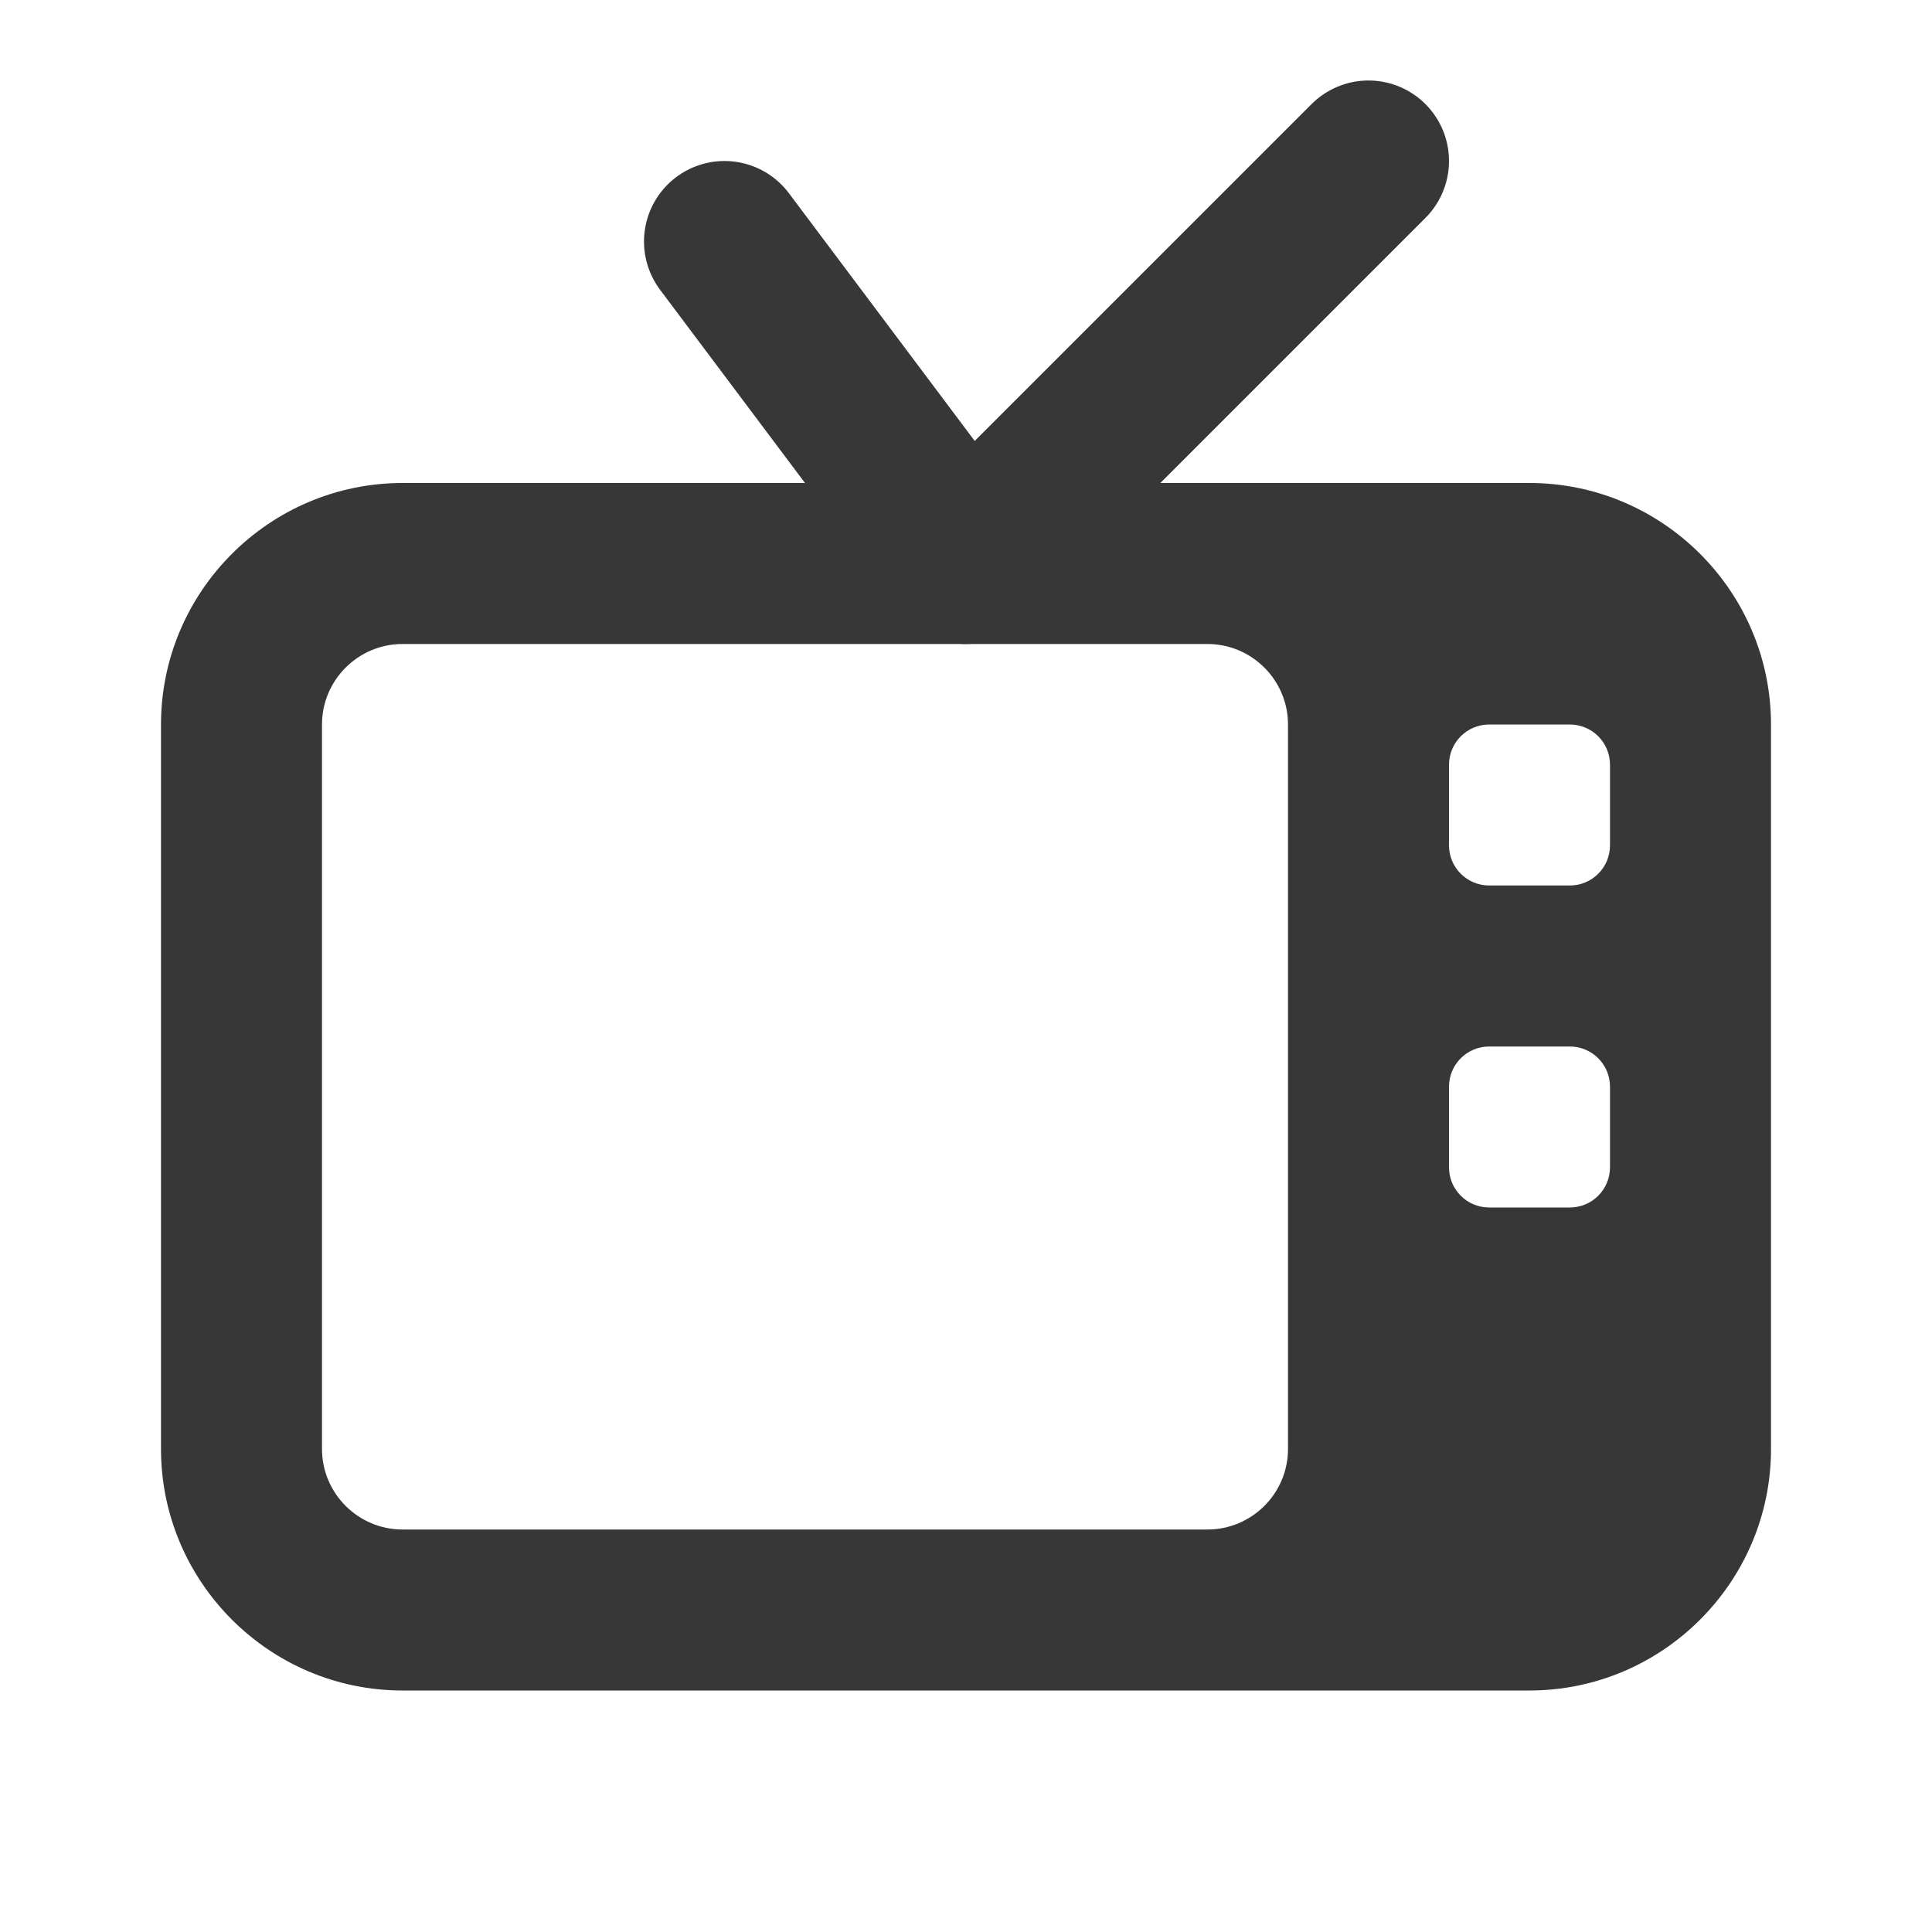 <?xml version="1.0" encoding="UTF-8"?>
<svg xmlns="http://www.w3.org/2000/svg" xmlns:xlink="http://www.w3.org/1999/xlink" width="24pt" height="24pt" viewBox="0 0 24 24" version="1.1">
<g id="surface17067">
<path style="fill:none;stroke-width:2;stroke-linecap:round;stroke-linejoin:round;stroke:#373737;stroke-opacity:1;stroke-miterlimit:10;" d="M 9 3 L 12 7 L 17 2 "/>
<path style=" stroke:none;fill-rule:nonzero;fill:#373737;fill-opacity:1;" d="M 19 6 L 5 6 C 3.348 6 2 7.348 2 9 L 2 18 C 2 19.652 3.348 21 5 21 L 19 21 C 20.652 21 22 19.652 22 18 L 22 9 C 22 7.348 20.652 6 19 6 Z M 4 18 L 4 9 C 4 8.449 4.449 8 5 8 L 15 8 C 15.551 8 16 8.449 16 9 L 16 18 C 16 18.551 15.551 19 15 19 L 5 19 C 4.449 19 4 18.551 4 18 Z M 19.5 15 L 18.5 15 C 18.223 15 18 14.777 18 14.5 L 18 13.5 C 18 13.223 18.223 13 18.5 13 L 19.5 13 C 19.777 13 20 13.223 20 13.5 L 20 14.5 C 20 14.777 19.777 15 19.5 15 Z M 19.5 11 L 18.5 11 C 18.223 11 18 10.777 18 10.5 L 18 9.5 C 18 9.223 18.223 9 18.5 9 L 19.5 9 C 19.777 9 20 9.223 20 9.5 L 20 10.5 C 20 10.777 19.777 11 19.5 11 Z M 19.5 11 "/>
</g>
</svg>
